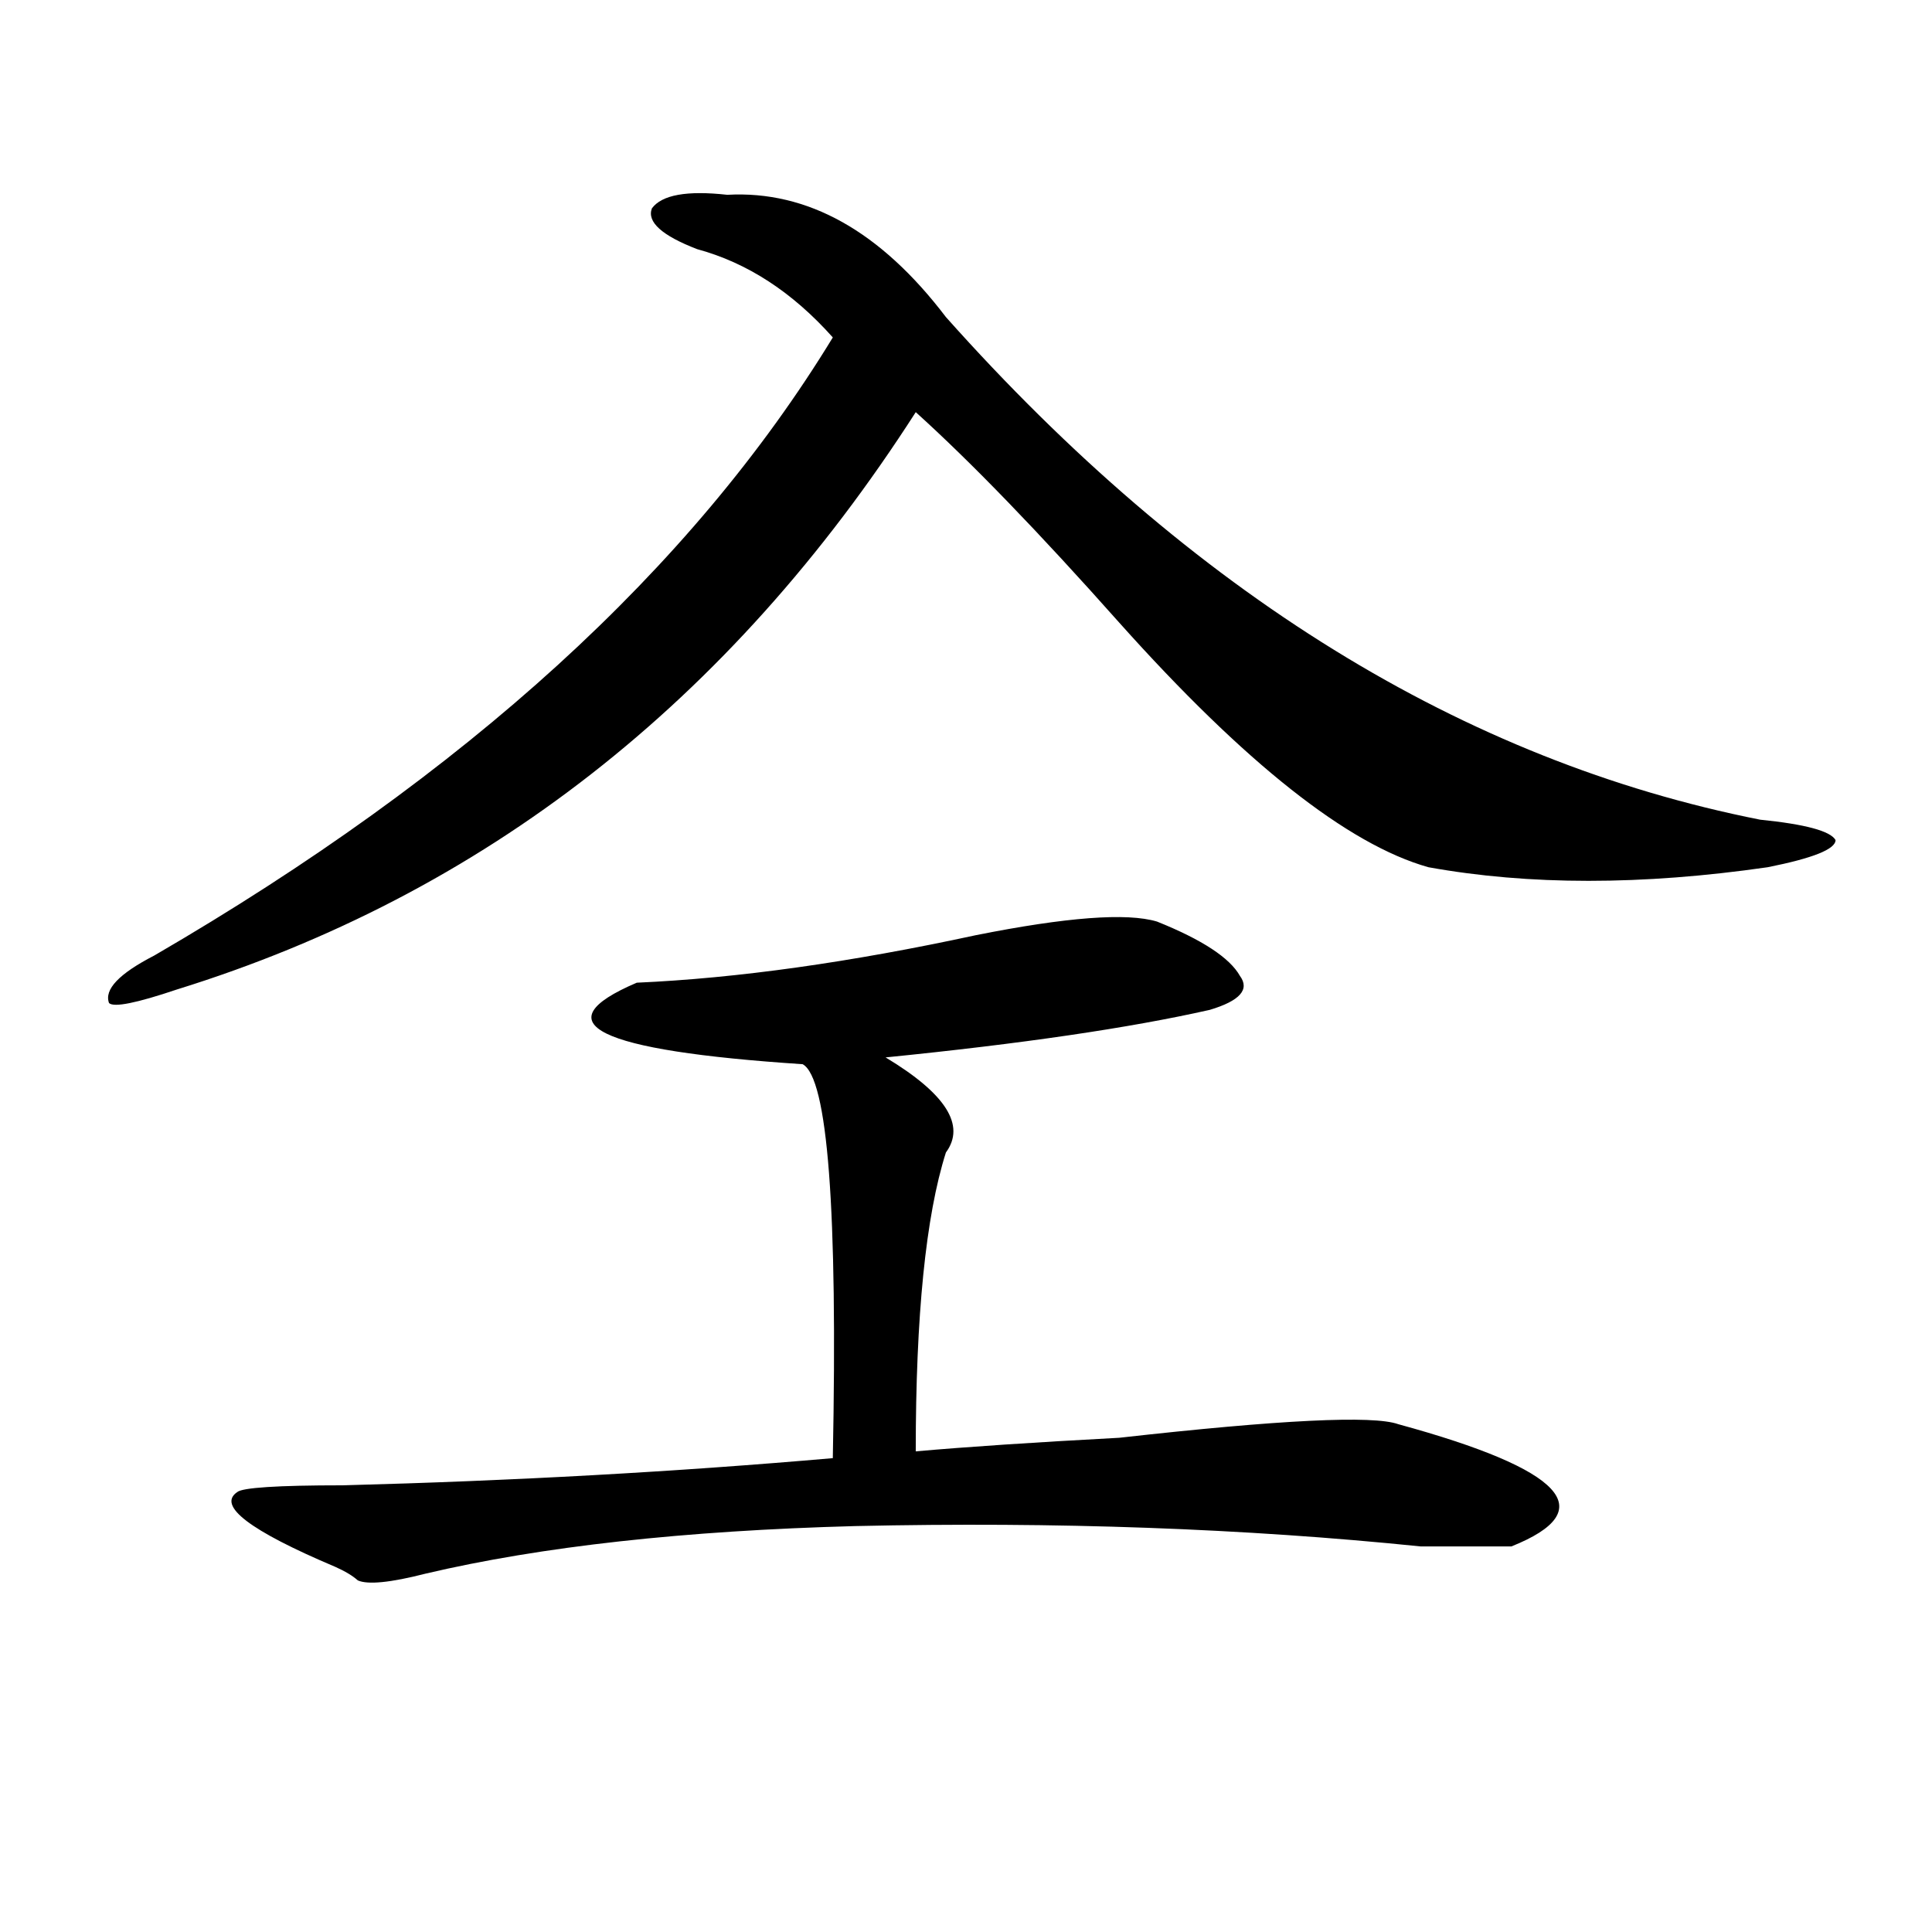 <?xml version="1.0" encoding="utf-8"?>
<!-- Generator: Adobe Illustrator 16.0.0, SVG Export Plug-In . SVG Version: 6.00 Build 0)  -->
<!DOCTYPE svg PUBLIC "-//W3C//DTD SVG 1.1//EN" "http://www.w3.org/Graphics/SVG/1.1/DTD/svg11.dtd">
<svg version="1.1" id="图层_1" xmlns="http://www.w3.org/2000/svg" xmlns:xlink="http://www.w3.org/1999/xlink" x="0px" y="0px"
	 width="1000px" height="1000px" viewBox="0 0 1000 1000" enable-background="new 0 0 1000 1000" xml:space="preserve">
<path d="M376.43,100.828c41.584-2.307,79.327,18.787,113.168,63.281c127.436,142.987,267.92,229.725,421.453,260.156
	c23.414,2.362,36.401,5.878,39.023,10.547c0,4.725-11.707,9.394-35.121,14.063c-65.06,9.394-123.595,9.394-175.605,0
	c-41.646-11.7-94.998-53.888-159.996-126.563c-41.646-46.856-76.767-83.166-105.363-108.984
	C377.71,363.347,250.213,462.938,91.559,512.156c-20.854,7.031-32.561,9.394-35.121,7.031c-2.622-7.031,5.183-15.216,23.414-24.609
	c161.276-93.713,278.347-200.391,351.211-319.922c-20.854-23.4-44.268-38.672-70.242-45.703
	c-18.231-7.031-26.036-14.063-23.414-21.094C342.589,100.828,355.576,98.521,376.43,100.828z M598.863,477
	c23.414,9.394,37.682,18.787,42.926,28.125c5.183,7.031,0,12.909-15.609,17.578c-41.646,9.394-97.559,17.578-167.801,24.609
	c31.219,18.787,41.584,35.156,31.219,49.219c-10.427,32.85-15.609,84.375-15.609,154.688c25.975-2.307,61.096-4.669,105.363-7.031
	c83.229-9.338,131.338-11.7,144.387-7.031c85.852,23.456,105.363,44.55,58.535,63.281c-7.805,0-23.414,0-46.828,0
	c-91.096-9.338-188.654-12.854-292.676-10.547c-88.474,2.362-162.618,10.547-222.434,24.609
	c-18.231,4.669-29.938,5.822-35.121,3.516c-2.622-2.362-6.524-4.725-11.707-7.031c-44.268-18.731-61.157-31.641-50.73-38.672
	c2.561-2.307,20.792-3.516,54.633-3.516c88.412-2.307,172.983-7.031,253.652-14.063c2.561-128.869-2.622-196.875-15.609-203.906
	c-106.705-7.031-135.302-21.094-85.852-42.188c52.011-2.307,110.546-10.547,175.605-24.609
	C552.035,474.693,583.254,472.331,598.863,477z"/>
</svg>
